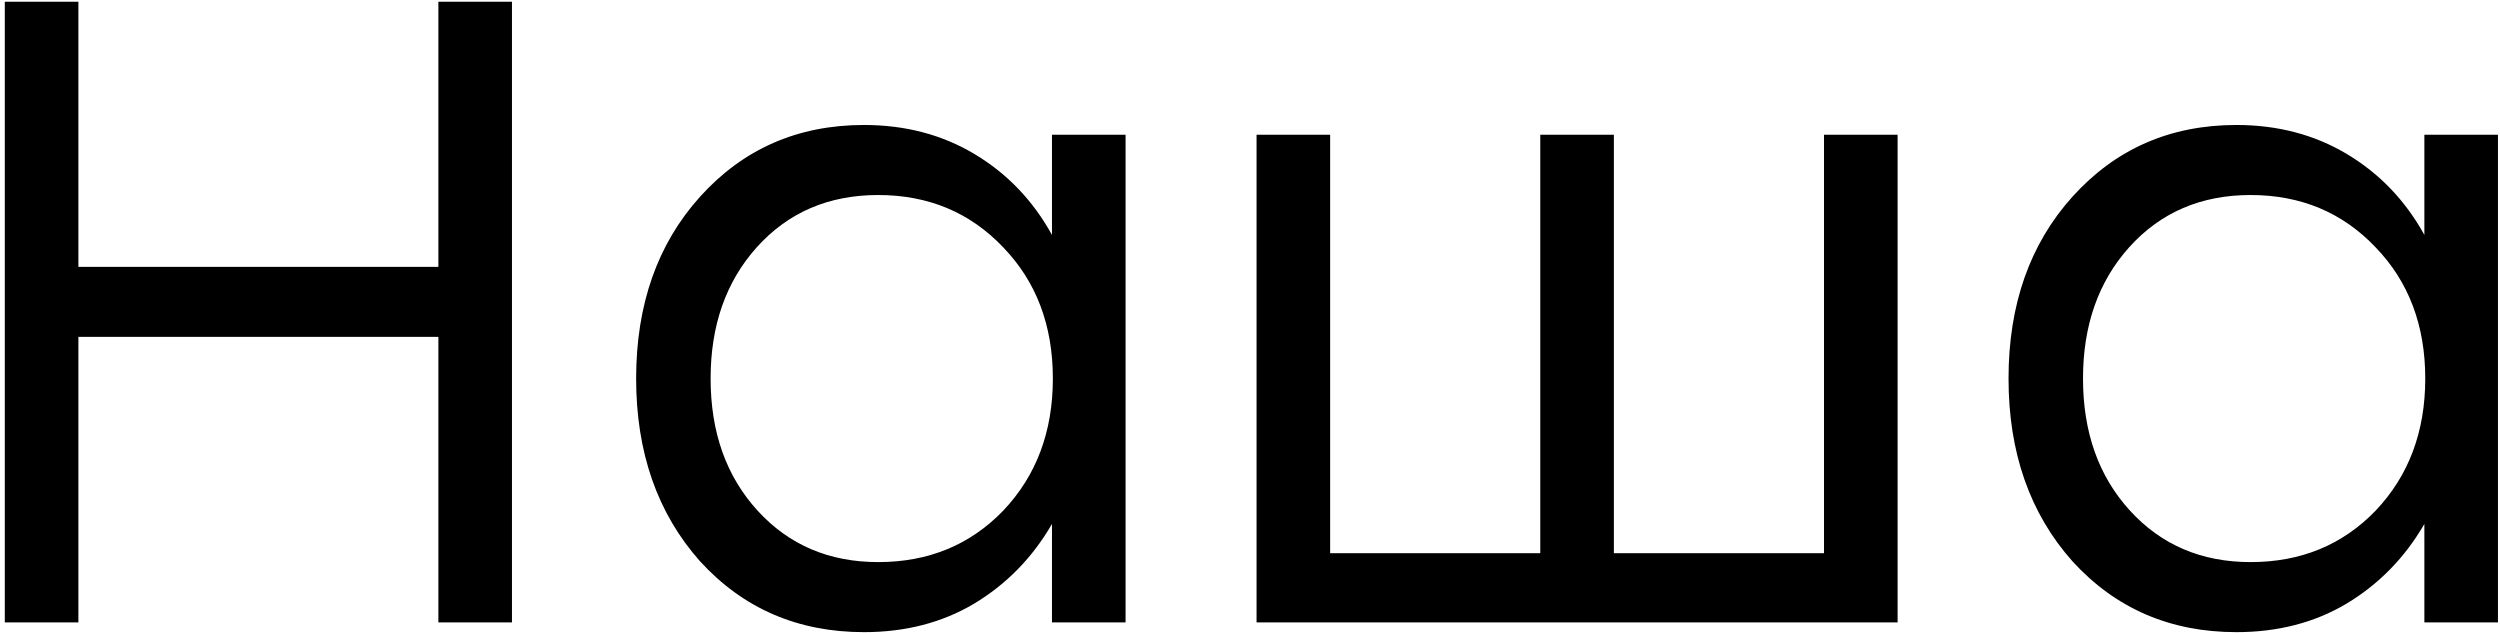 <?xml version="1.0" encoding="UTF-8"?> <svg xmlns="http://www.w3.org/2000/svg" width="478" height="121" viewBox="0 0 478 121" fill="none"> <path d="M83.817 0.331H97.888V119H83.817V64.412H14.989V119H0.918V0.331H14.989V51.02H83.817V0.331ZM201.137 25.76H215.208V119H201.137V100.183C197.408 106.625 192.435 111.71 186.219 115.44C180.116 119.057 173.109 120.865 165.198 120.865C152.54 120.865 142.085 116.344 133.835 107.303C125.698 98.148 121.629 86.507 121.629 72.38C121.629 58.253 125.698 46.669 133.835 37.627C142.085 28.473 152.54 23.896 165.198 23.896C173.109 23.896 180.172 25.76 186.388 29.49C192.604 33.219 197.521 38.362 201.137 44.917V25.76ZM167.91 107.472C177.516 107.472 185.484 104.195 191.813 97.64C198.142 90.972 201.307 82.552 201.307 72.38C201.307 62.209 198.142 53.845 191.813 47.29C185.484 40.622 177.516 37.288 167.91 37.288C158.416 37.288 150.675 40.622 144.685 47.29C138.808 53.845 135.869 62.209 135.869 72.38C135.869 82.665 138.864 91.085 144.854 97.64C150.844 104.195 158.53 107.472 167.91 107.472ZM348.75 25.76H362.821V119H348.75H294.501H246.695H240.253V25.76H254.324V105.777H294.501V25.76H308.572V105.777H348.75V25.76ZM463.539 25.76H477.61V119H463.539V100.183C459.81 106.625 454.837 111.71 448.621 115.44C442.518 119.057 435.511 120.865 427.6 120.865C414.942 120.865 404.487 116.344 396.237 107.303C388.1 98.148 384.031 86.507 384.031 72.38C384.031 58.253 388.1 46.669 396.237 37.627C404.487 28.473 414.942 23.896 427.6 23.896C435.511 23.896 442.574 25.76 448.79 29.49C455.006 33.219 459.923 38.362 463.539 44.917V25.76ZM430.312 107.472C439.919 107.472 447.886 104.195 454.215 97.64C460.544 90.972 463.709 82.552 463.709 72.38C463.709 62.209 460.544 53.845 454.215 47.29C447.886 40.622 439.919 37.288 430.312 37.288C420.819 37.288 413.077 40.622 407.087 47.29C401.21 53.845 398.271 62.209 398.271 72.38C398.271 82.665 401.266 91.085 407.256 97.64C413.246 104.195 420.932 107.472 430.312 107.472Z" fill="black"></path> </svg> 
